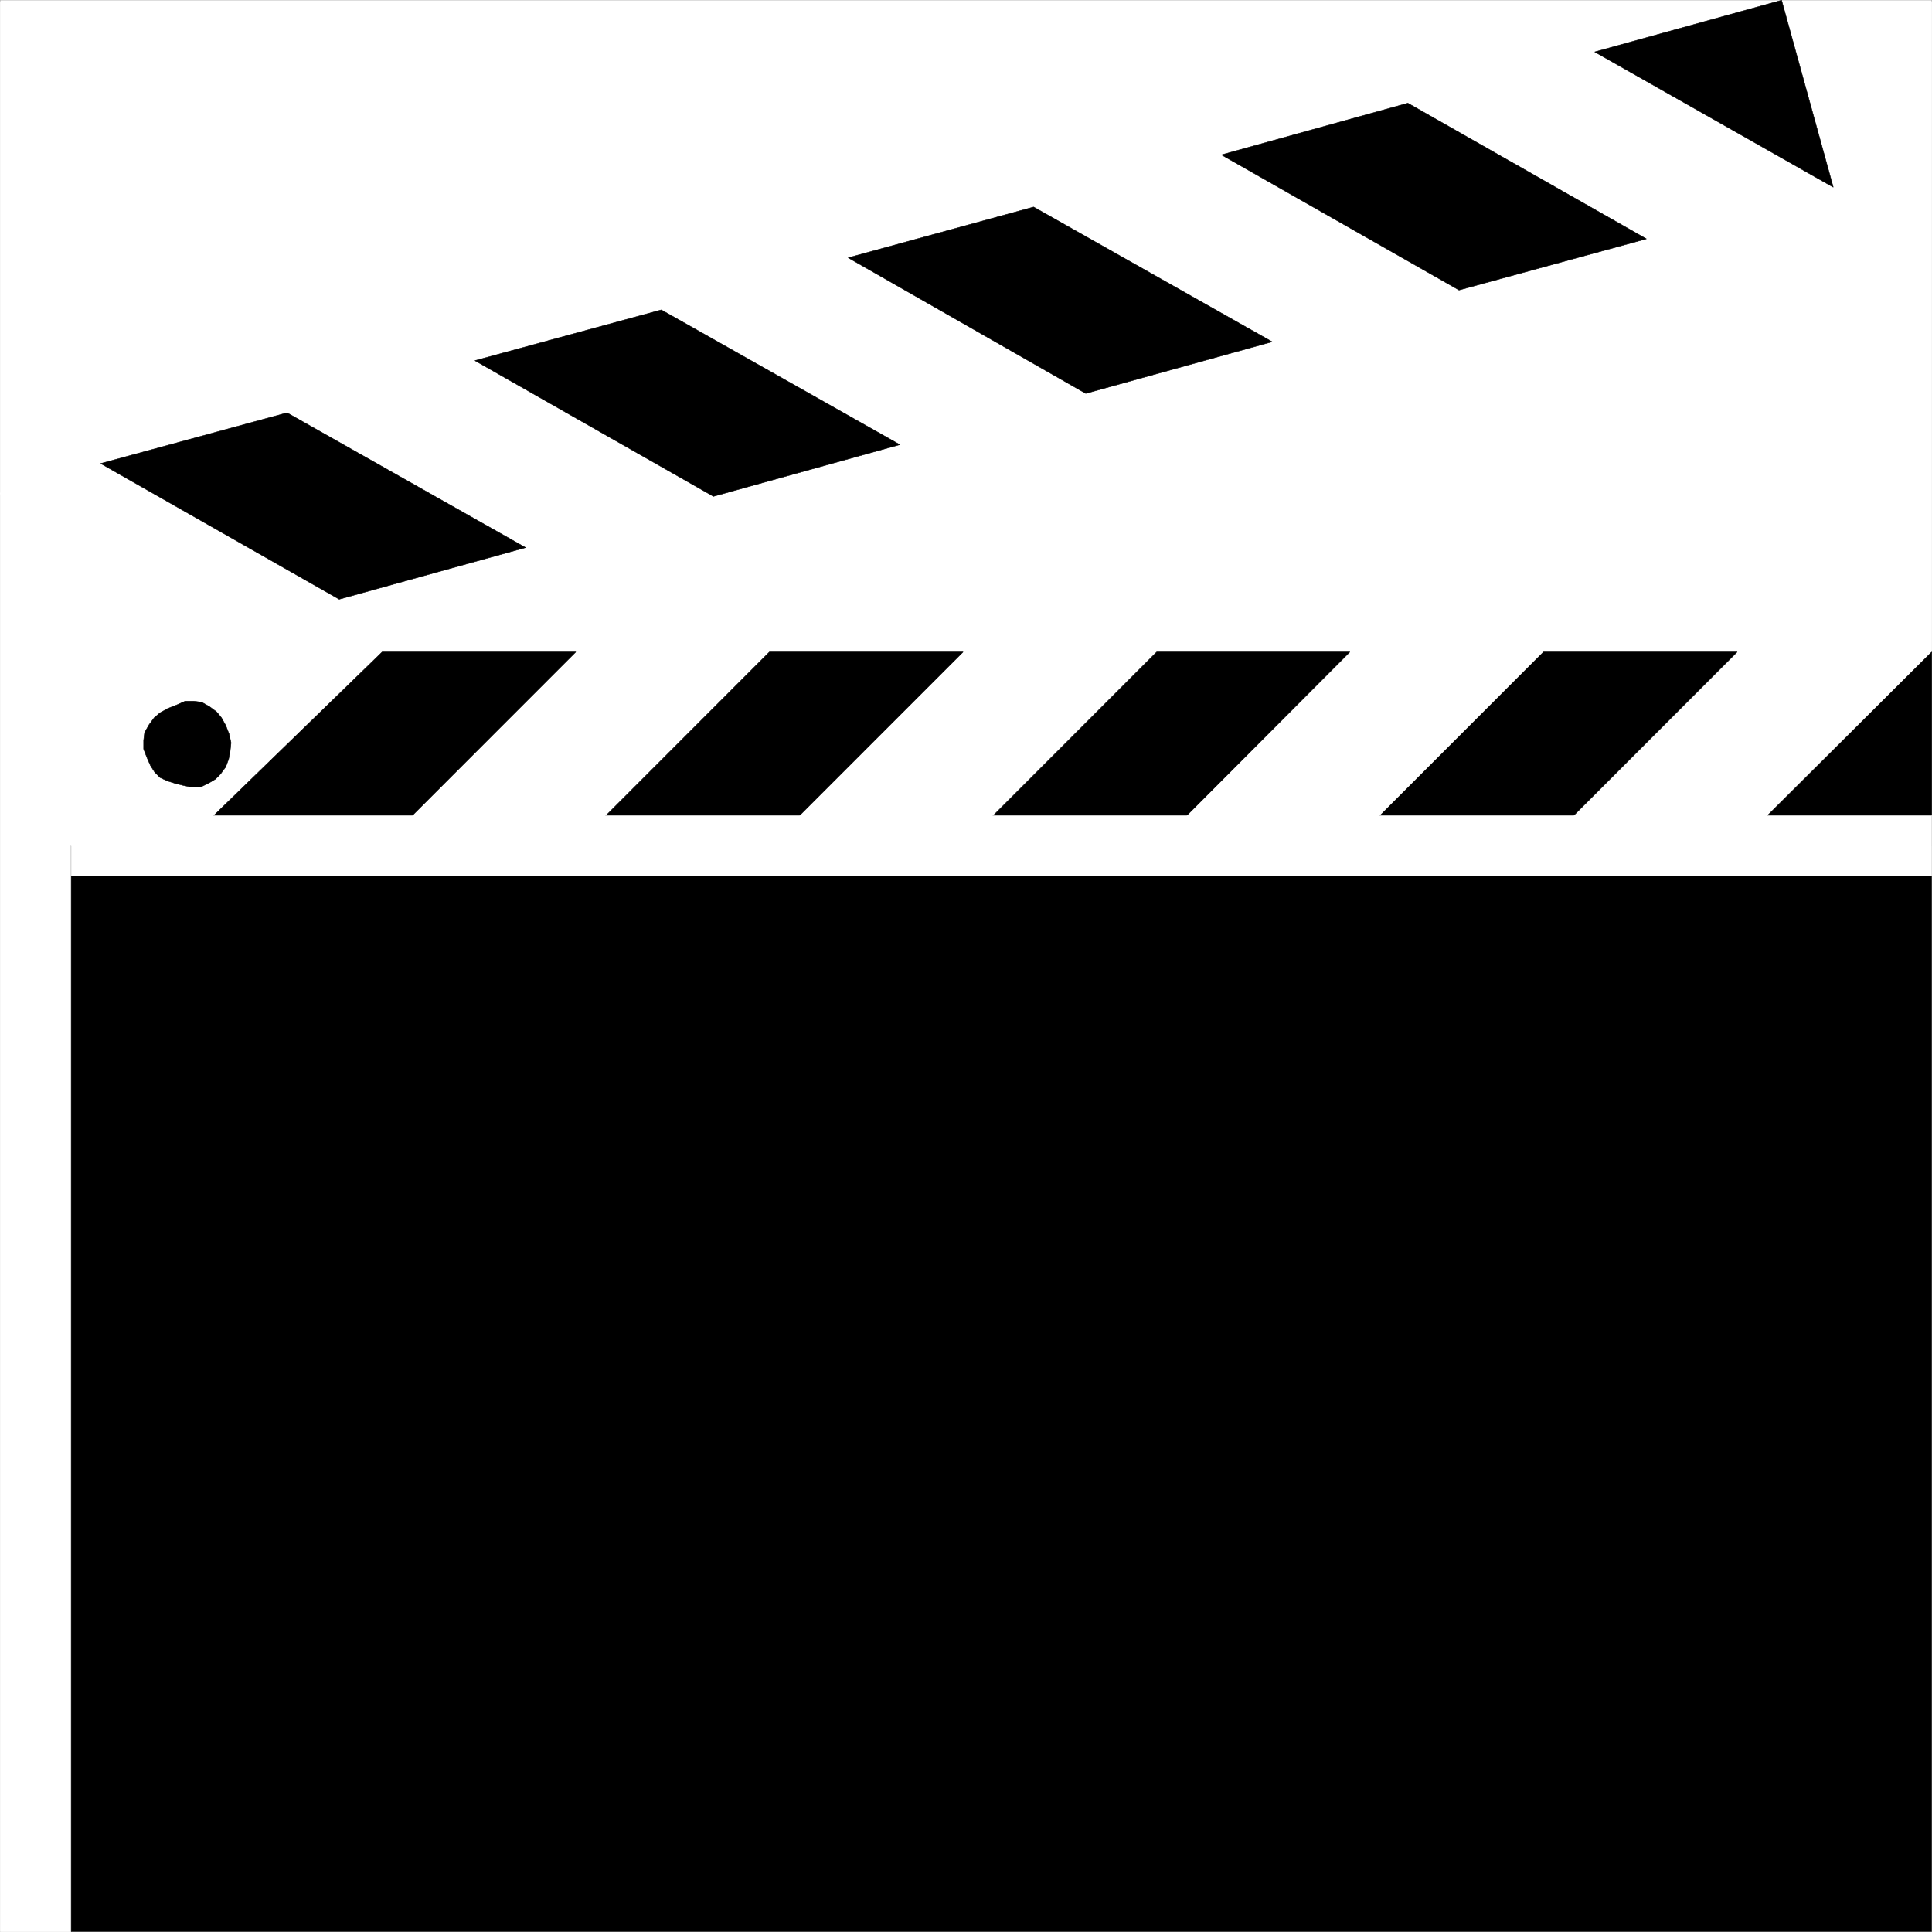 <svg xmlns="http://www.w3.org/2000/svg" width="2993.86" height="2993.496"><rect width="100%" height="100%" fill="#808080" stroke="none"/><defs><clipPath id="a"><path d="M0 0h2993.144v2990.684H0Zm0 0"/></clipPath><clipPath id="b"><path d="M109 1307h2884.144v1683.684H109Zm0 0"/></clipPath></defs><path fill="#fff" d="M.35 2993.34h2993.145V.352H.351Zm0 0"/><g clip-path="url(#a)" transform="translate(.35 2.812)"><path fill="#fff" fill-rule="evenodd" stroke="#fff" stroke-linecap="square" stroke-linejoin="bevel" stroke-miterlimit="10" stroke-width=".729" d="M0 2990.527h2993.145V-2.46H0Zm0 0"/></g><g clip-path="url(#b)" transform="translate(.35 2.812)"><path fill-rule="evenodd" stroke="#000" stroke-linecap="square" stroke-linejoin="bevel" stroke-miterlimit="10" stroke-width=".729" d="M109.984 1307.648v1682.88h2883.16v-1682.88zm0 0"/></g><path fill="#fff" fill-rule="evenodd" stroke="#fff" stroke-linecap="square" stroke-linejoin="bevel" stroke-miterlimit="10" stroke-width=".729" d="M283.202 1310.46H110.335v-291.968l481.922-8.234zm2408.738-300.202-300.042 300.203h300.043l301.554-300.203zm-600.14 0-299.313 300.203H2091.8l300.098-300.203zm-599.355 0-300.098 300.203h300.098l300.043-300.203zm-600.141 0L592.257 1310.46h300.047l300.043-300.203zm0 0"/><path fill="#fff" fill-rule="evenodd" stroke="#fff" stroke-linecap="square" stroke-linejoin="bevel" stroke-miterlimit="10" stroke-width=".729" d="M163.476 718.289.35 763.929l163.125 573.466 309.785-81.59 54.656-318.903ZM2551.273 370.16 2181.62 159.832l289.575-79.402 369.648 209.652Zm-579.926 159.477-369.652-208.871 291.086-80.856 368.136 209.598zM1394.39 689.062l-369.65-208.867 289.625-80.808 368.137 210.328zM815.976 848.539 446.327 639.672l289.57-80.86 369.653 210.38Zm0 0"/><path fill-rule="evenodd" stroke="#000" stroke-linecap="square" stroke-linejoin="bevel" stroke-miterlimit="10" stroke-width=".729" d="M2391.898 1010.258 2091.8 1310.46h300.098l300.043-300.203zm-599.411 0-300.043 300.203h300.044l299.312-300.203Zm-600.14 0L892.304 1310.46h300.043l300.098-300.203zm-600.09 0L283.202 1310.46h309.055l300.047-300.203zM2691.94 1310.46l301.555-300.202v300.203zm-431.023-860.952L1892.781 239.91l288.84-80.078 369.652 210.328Zm-578.414 160.207-368.137-210.328 287.328-78.621 369.653 208.87zM1105.55 769.191 735.898 558.812l288.843-78.617 369.649 208.867ZM2471.195 80.43l369.648 209.652L2760.765.352ZM525.624 928.617 155.972 718.29l288.844-78.617L814.464 848.54Zm0 0"/><path fill="#fff" fill-rule="evenodd" stroke="#fff" stroke-linecap="square" stroke-linejoin="bevel" stroke-miterlimit="10" stroke-width=".729" d="M2993.495 1310.46v-46.421H110.335v93.57h2883.16Zm0 0"/><path fill-rule="evenodd" stroke="#000" stroke-linecap="square" stroke-linejoin="bevel" stroke-miterlimit="10" stroke-width=".729" d="m310.136 1219.855 12.715-5.988 11.254-6.723 7.449-7.503 8.23-11.2 4.48-11.984 2.294-11.98 1.46-13.497-2.972-13.492-5.262-13.441-6.718-11.984-7.504-9.012-11.2-8.235-11.984-6.718-11.984-1.512h-13.442l-13.492 5.992-13.441 5.262-11.985 6.718-8.96 7.504-8.231 11.204-6.773 11.98-1.461 11.984v13.493l5.21 13.441 5.262 11.984 6.723 10.524 8.23 8.234 11.204 5.207 11.98 3.754 11.984 3.02 13.493 2.968zm0 0"/></svg>
